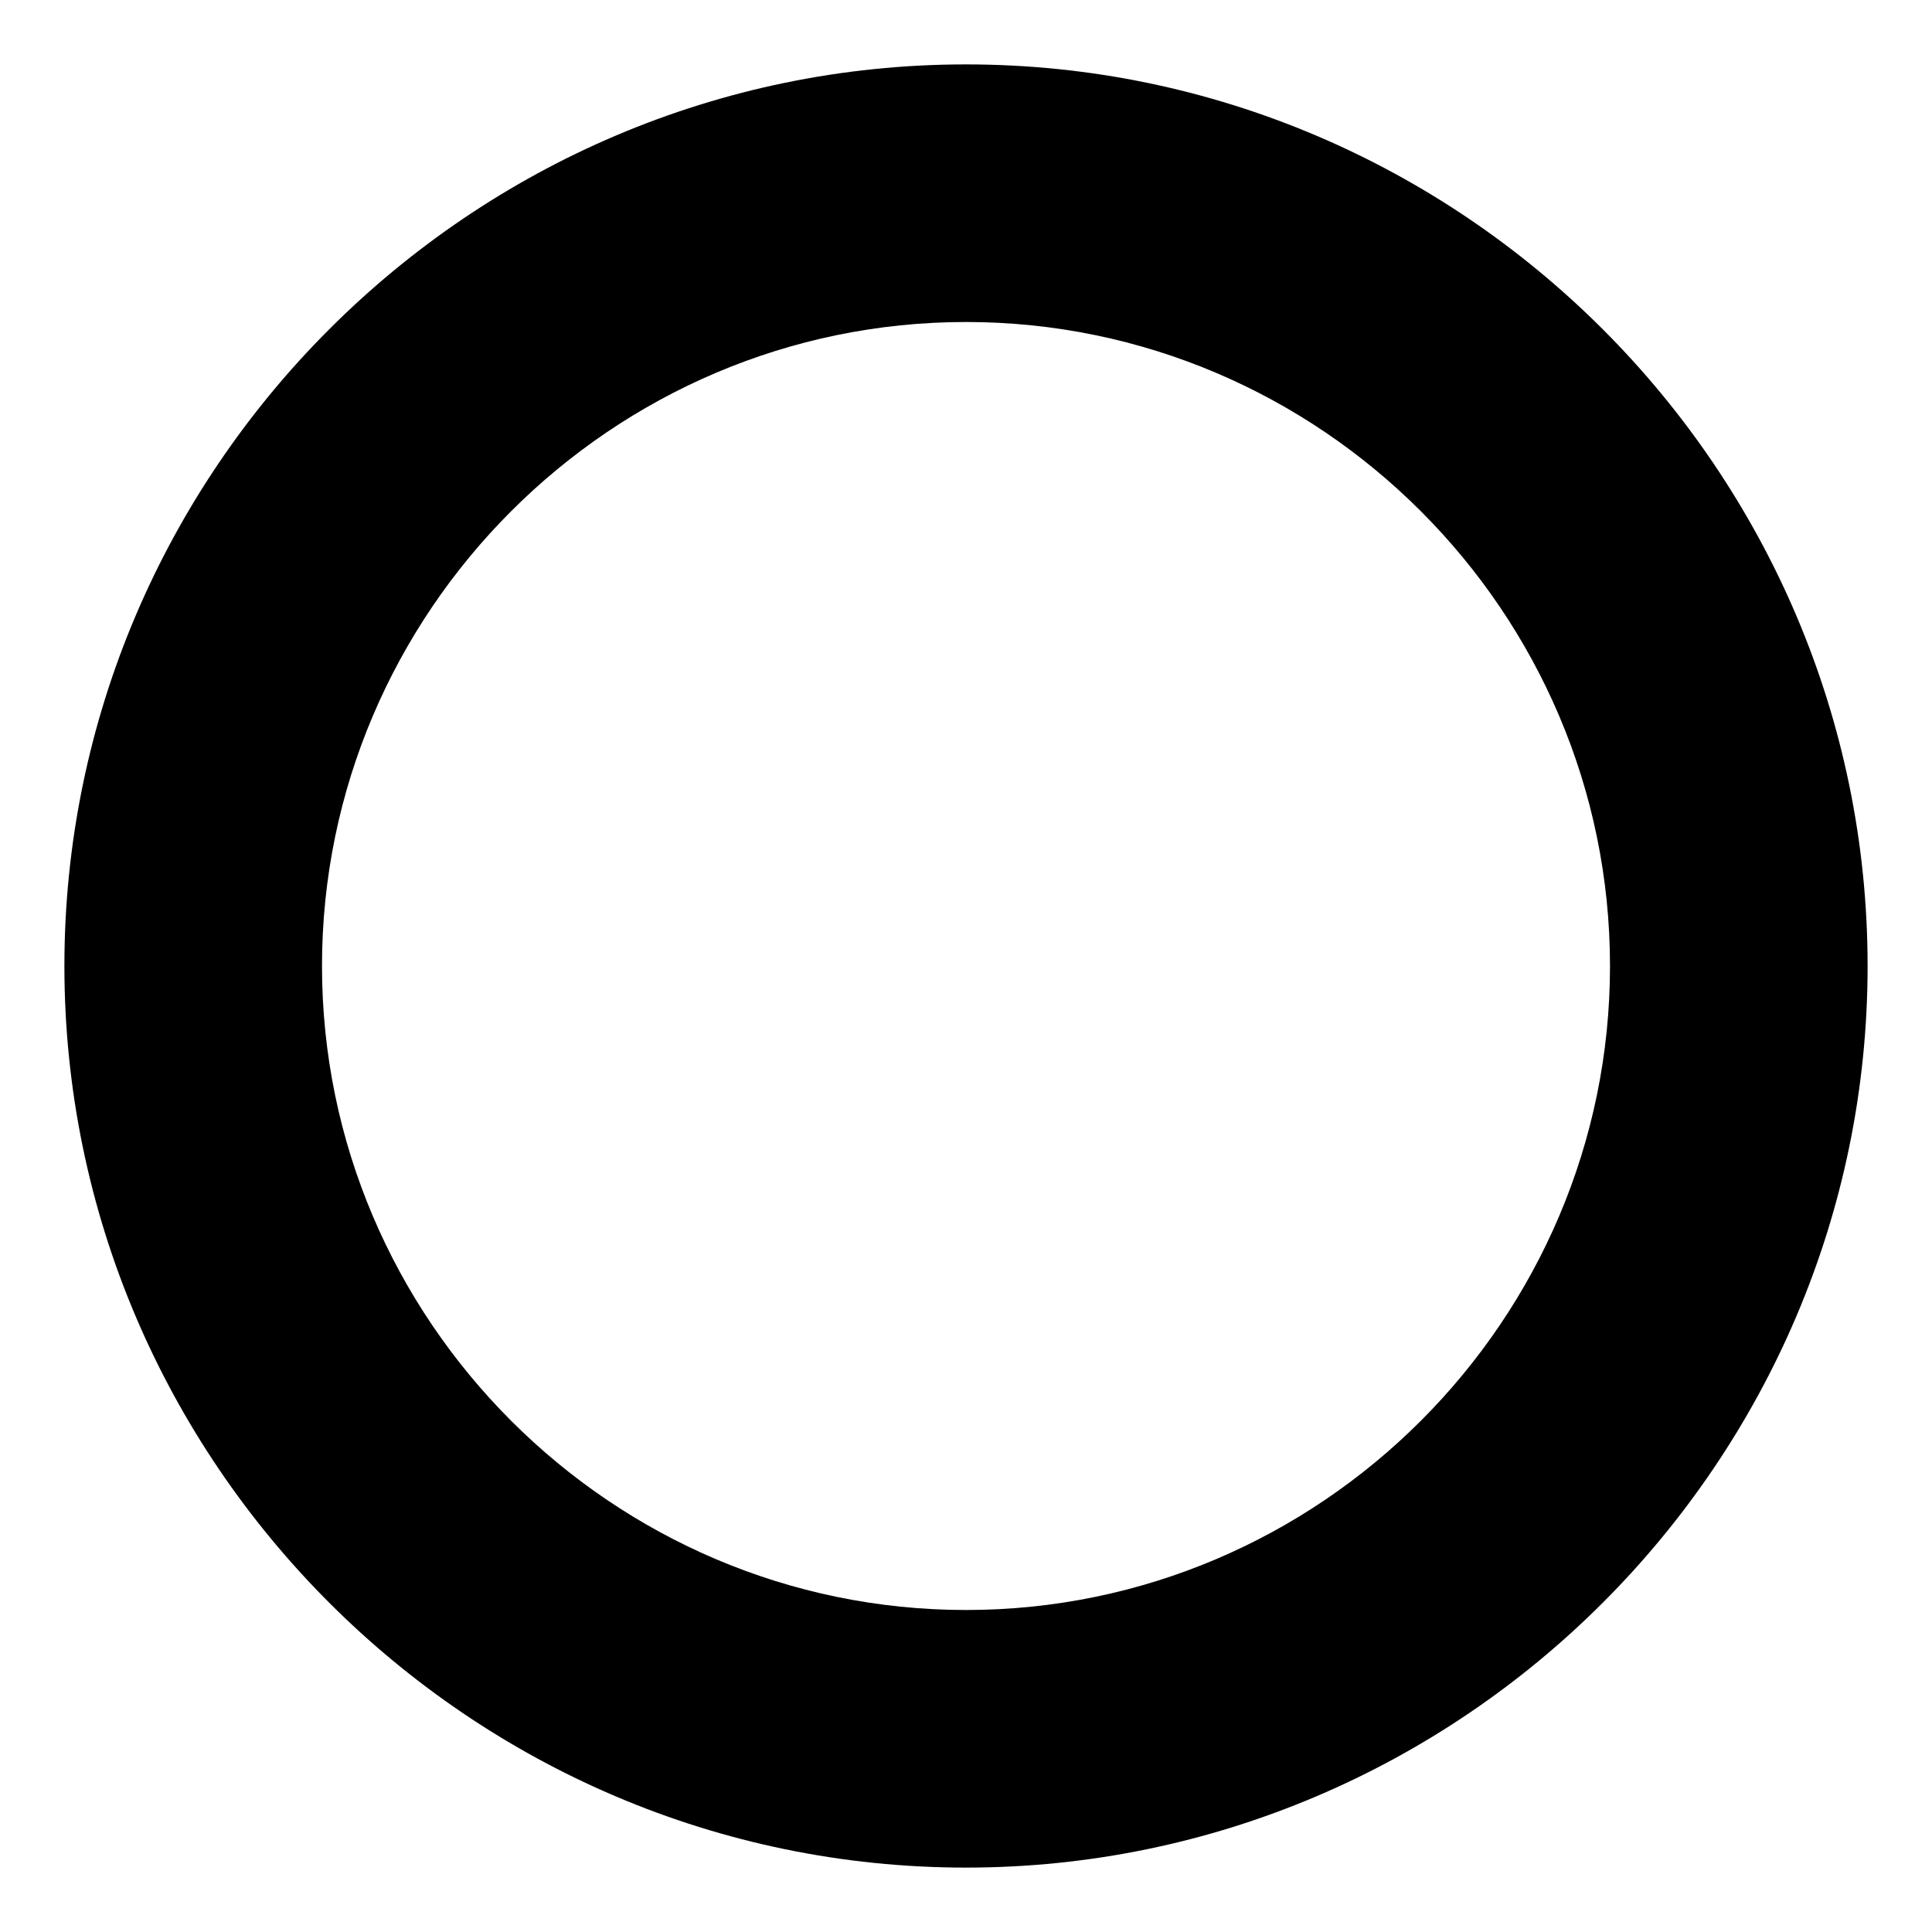 <?xml version="1.0" encoding="utf-8"?>
<!-- Generator: Adobe Illustrator 22.0.0, SVG Export Plug-In . SVG Version: 6.00 Build 0)  -->
<svg version="1.1" id="Layer_1" xmlns="http://www.w3.org/2000/svg" xmlns:xlink="http://www.w3.org/1999/xlink" x="0px" y="0px"
	 viewBox="0 0 30 30" style="enable-background:new 0 0 30 30;" xml:space="preserve">
<style type="text/css">
	.st0{fill:none;}
</style>
<g>
	<path class="st0" d="M15,5C9.5,5,5,9.5,5,15s4.5,10,10,10s10-4.5,10-10S20.5,5,15,5z"/>
	<path d="M15,1C7.3,1,1,7.3,1,15c0,7.7,6.3,14,14,14c7.7,0,14-6.3,14-14C29,7.3,22.7,1,15,1z M15,25C9.5,25,5,20.5,5,15S9.5,5,15,5
		s10,4.5,10,10S20.5,25,15,25z"/>
</g>
</svg>
